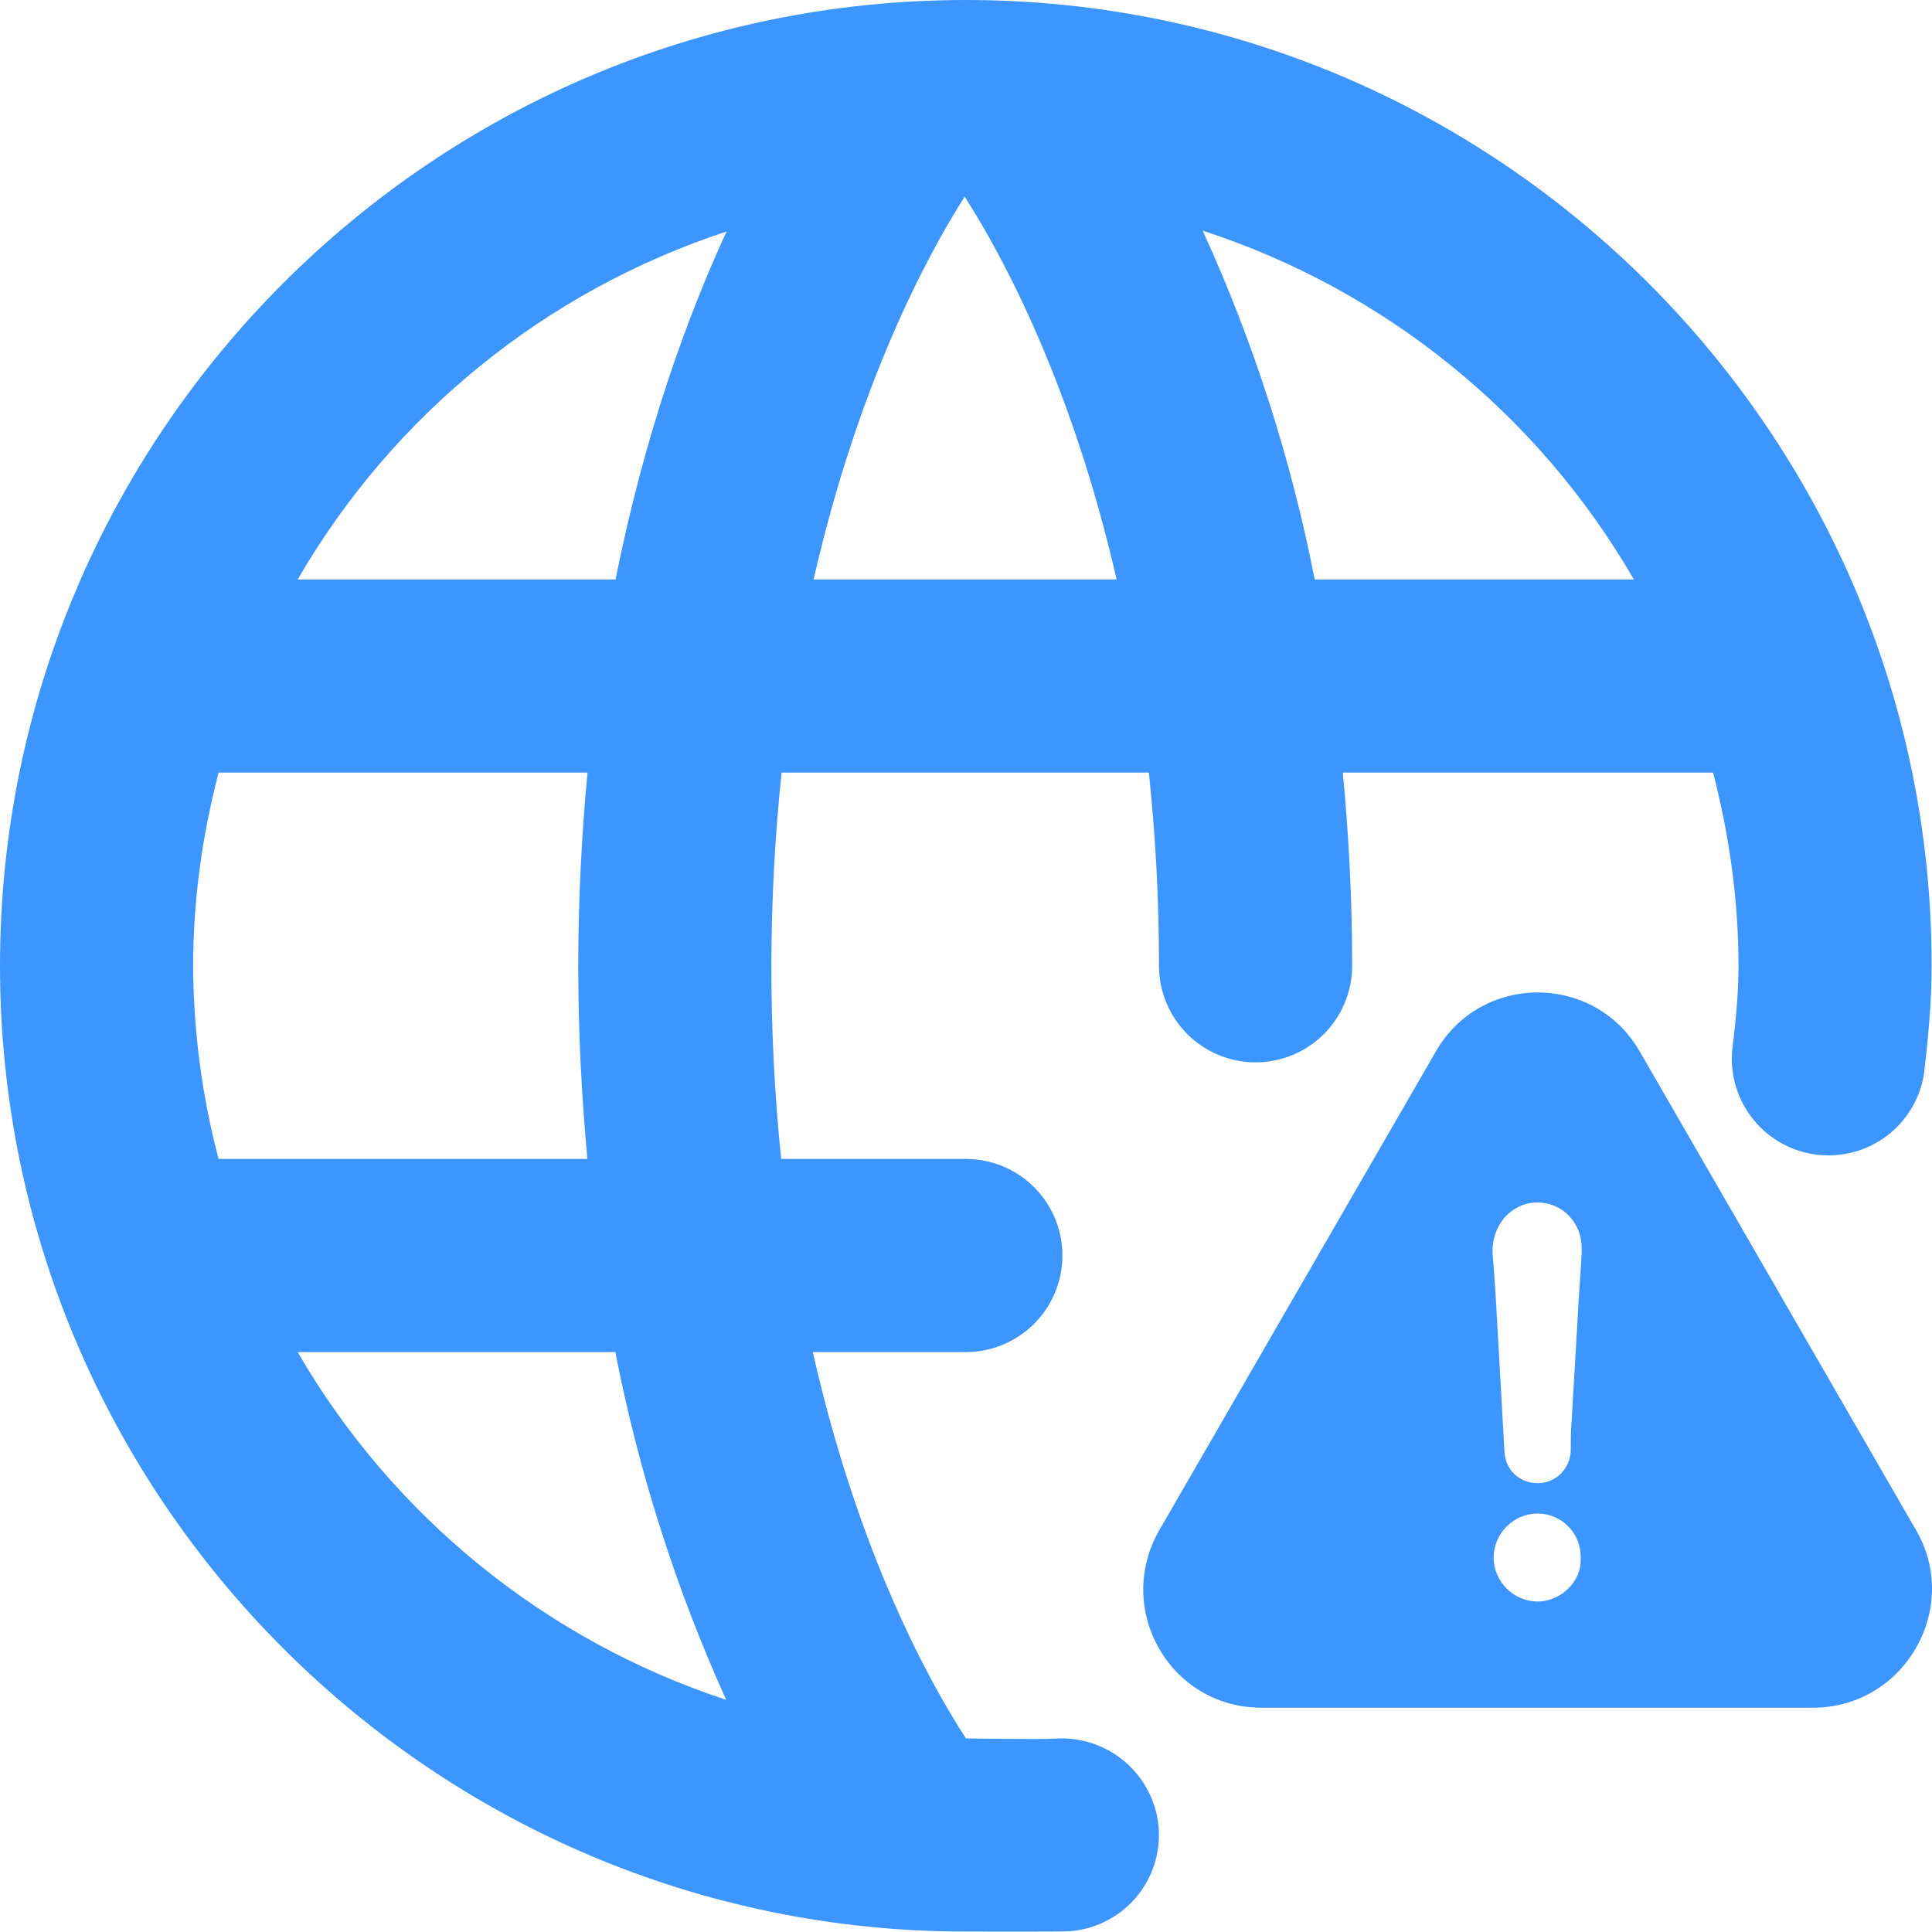 <?xml version="1.0" encoding="UTF-8"?>
<svg xmlns="http://www.w3.org/2000/svg" width="50" height="50" viewBox="0 0 50 50" fill="none">
  <g clip-path="url(#clip0_35_1673)">
    <path d="M49.592 39.607L42.441 27.22C41.273 25.174 38.319 25.174 37.155 27.22L29.999 39.607C28.831 41.653 30.285 44.195 32.642 44.195H46.924C49.281 44.195 50.76 41.628 49.592 39.607ZM39.794 41.447C39.172 41.447 38.655 40.93 38.655 40.309C38.655 39.687 39.172 39.17 39.794 39.17C40.415 39.17 40.932 39.687 40.907 40.338C40.936 40.93 40.39 41.447 39.794 41.447ZM40.831 34.086C40.781 34.968 40.726 35.846 40.676 36.729C40.651 37.014 40.651 37.275 40.651 37.556C40.625 38.023 40.26 38.384 39.794 38.384C39.327 38.384 38.966 38.048 38.936 37.582C38.861 36.208 38.781 34.859 38.705 33.485C38.68 33.124 38.655 32.758 38.625 32.397C38.625 31.8 38.962 31.308 39.508 31.153C40.054 31.023 40.596 31.283 40.831 31.8C40.911 31.981 40.936 32.161 40.936 32.371C40.911 32.947 40.856 33.519 40.831 34.086Z" fill="#3D96FF"></path>
    <path fill-rule="evenodd" clip-rule="evenodd" d="M34.752 19.995C34.901 21.567 34.994 23.225 34.994 24.994C34.994 25.657 34.73 26.293 34.262 26.762C33.793 27.23 33.157 27.494 32.494 27.494C31.831 27.494 31.196 27.23 30.727 26.762C30.258 26.293 29.995 25.657 29.995 24.994C29.995 23.212 29.897 21.55 29.732 19.995H20.227C19.879 23.319 19.876 26.669 20.216 29.993H24.996C25.659 29.993 26.294 30.256 26.763 30.725C27.232 31.194 27.495 31.83 27.495 32.492C27.495 33.155 27.232 33.791 26.763 34.26C26.294 34.728 25.659 34.992 24.996 34.992H21.036C22.209 40.191 24.041 43.515 24.998 44.99C24.998 44.99 26.97 45.022 27.313 44.995C27.973 44.952 28.623 45.17 29.124 45.603C29.624 46.035 29.934 46.647 29.987 47.307C30.035 47.968 29.819 48.62 29.386 49.122C28.953 49.623 28.339 49.932 27.678 49.981C27.443 49.998 24.996 49.989 24.996 49.989C11.213 49.989 0 38.776 0 24.994C0 11.21 11.213 0 24.996 0C38.778 0 49.991 11.21 49.991 24.994C49.991 25.942 49.901 26.866 49.794 27.784C49.695 28.424 49.351 29 48.836 29.392C48.32 29.783 47.673 29.96 47.03 29.885C46.387 29.809 45.798 29.488 45.387 28.987C44.977 28.487 44.776 27.847 44.827 27.201C44.915 26.474 44.992 25.744 44.992 24.994C44.992 23.265 44.747 21.595 44.335 19.995H34.752ZM24.966 5.089C24.001 6.603 22.216 9.915 21.056 14.996H28.898C27.733 9.915 25.936 6.603 24.966 5.089ZM5.657 29.993H15.202C15.057 28.421 14.965 26.769 14.965 25.004C14.966 23.332 15.047 21.66 15.205 19.995H5.657C5.242 21.595 4.999 23.265 4.999 24.994C5.005 26.682 5.226 28.361 5.657 29.993ZM7.704 34.992C10.172 39.25 14.119 42.453 18.794 43.992C17.492 41.114 16.529 38.093 15.925 34.992H7.704ZM15.93 14.996C16.682 11.245 17.767 8.241 18.804 5.991C14.124 7.529 10.173 10.734 7.704 14.996H15.93ZM34.024 14.996H42.285C39.805 10.714 35.831 7.499 31.125 5.969C32.443 8.853 33.416 11.884 34.024 14.996Z" fill="#3D96FF"></path>
  </g>
  <defs>
    <clipPath id="clip0_35_1673">
      <rect width="50" height="50" fill="white"></rect>
    </clipPath>
  </defs>
</svg>
